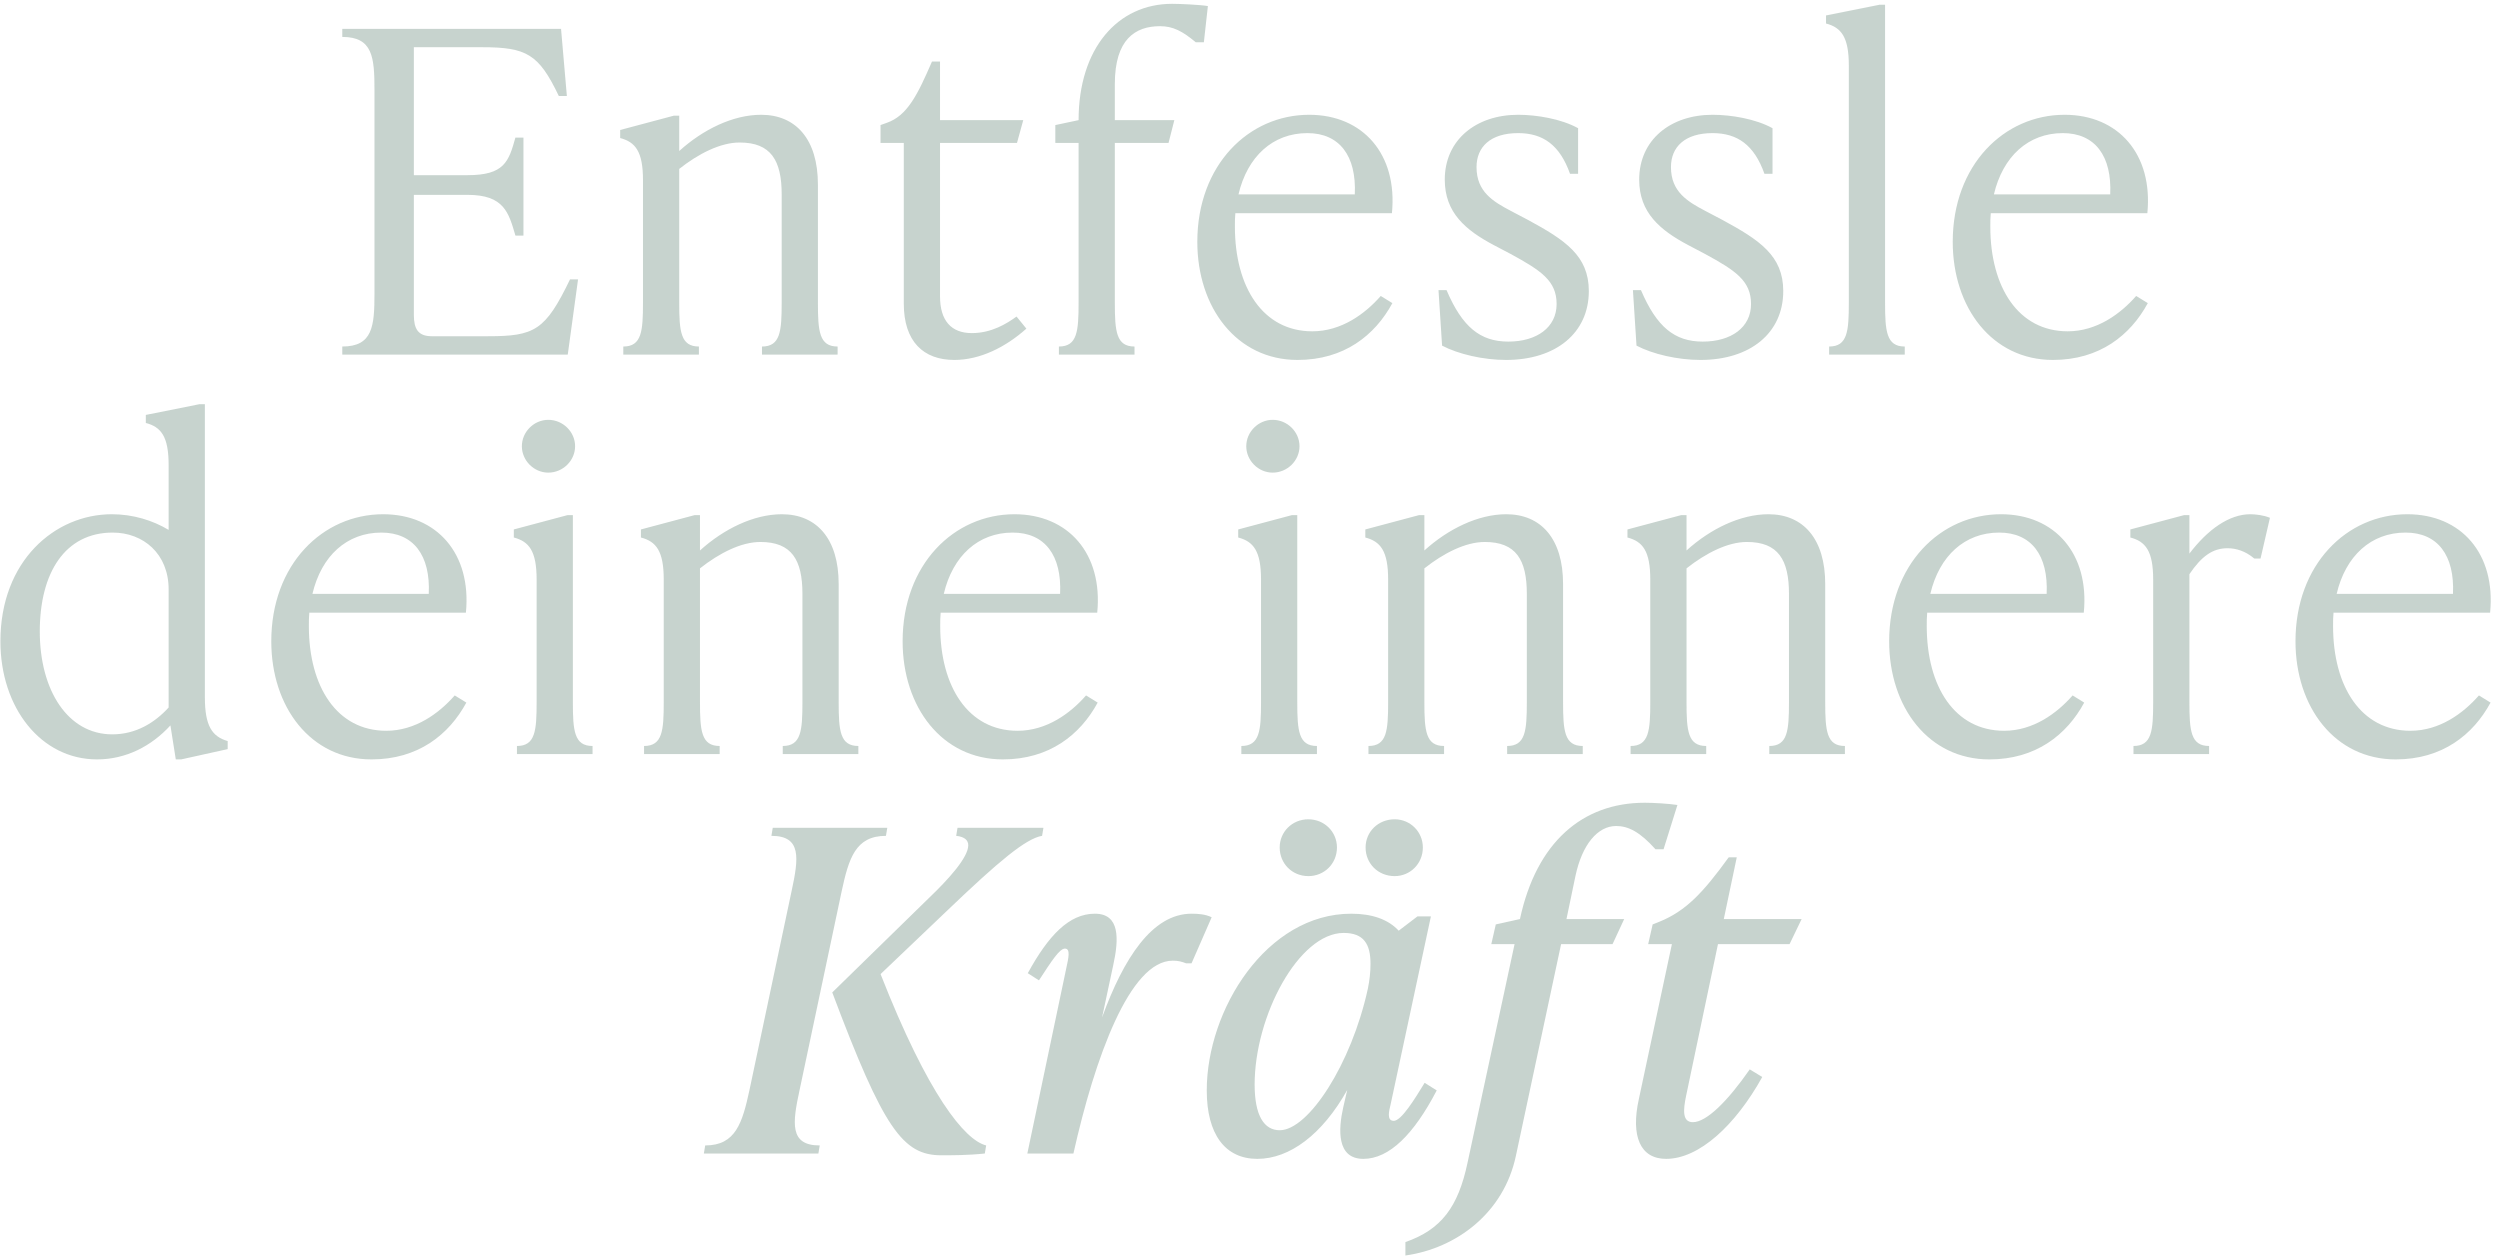 <svg xmlns="http://www.w3.org/2000/svg" width="557" height="280" viewBox="0 0 557 280" fill="none"><g style="mix-blend-mode:screen"><path d="M126.995 62.254H128.789L126.497 79H76.258V77.206C83.036 77.206 83.435 72.72 83.435 65.344V20.089C83.435 12.713 83.036 8.227 76.258 8.227V6.433H125.001L126.297 21.385H124.503C120.017 12.015 117.326 10.52 107.358 10.52H92.207V39.028H104.168C112.342 39.028 113.339 36.038 114.834 30.655H116.628V52.485H114.834C113.339 47.401 112.342 43.414 104.168 43.414H92.207V70.129C92.207 73.219 93.104 74.913 96.194 74.913H108.754C119.12 74.913 121.513 73.617 126.995 62.254ZM182.232 41.122V67.437C182.232 73.817 182.531 77.206 186.618 77.206V79H169.772V77.206C173.859 77.206 174.158 73.817 174.158 67.437V43.315C174.158 35.739 171.765 31.752 164.788 31.752C160.502 31.752 155.617 34.244 151.331 37.633V67.437C151.331 73.817 151.63 77.206 155.717 77.206V79H138.871V77.206C142.958 77.206 143.257 73.817 143.257 67.437V40.125C143.257 33.745 141.562 31.652 138.173 30.755V28.961L150.135 25.771H151.331V33.646C156.614 28.861 163.293 25.572 169.572 25.572C177.347 25.572 182.232 31.054 182.232 41.122ZM226.483 70.527L228.676 73.219C223.991 77.405 218.31 80.196 212.628 80.196C205.75 80.196 201.364 76.109 201.364 67.636V31.851H196.181V27.864L197.576 27.366C202.162 25.771 204.454 21.086 207.644 13.71H209.438V26.768H227.979L226.583 31.851H209.438V66.042C209.438 71.424 211.93 74.215 216.515 74.215C220.901 74.215 224.291 72.122 226.483 70.527ZM261.144 0.851C262.839 0.851 267.324 1.05 269.118 1.349L268.221 9.423H266.427C263.437 6.931 261.343 5.835 258.453 5.835C252.97 5.835 248.385 8.726 248.385 18.694V26.768H261.642L260.347 31.851H248.385V67.437C248.385 73.817 248.684 77.206 252.771 77.206V79H235.925V77.206C240.012 77.206 240.311 73.817 240.311 67.437V31.851H235.128V27.864L240.311 26.768C240.311 10.819 248.983 0.851 261.144 0.851ZM292.38 73.817C298.859 73.817 304.142 69.929 307.631 65.942L310.222 67.537C306.335 74.714 299.457 80.196 289.09 80.196C275.534 80.196 266.762 68.534 266.762 53.881C266.762 36.736 278.225 25.572 291.682 25.572C303.644 25.572 311.419 34.343 310.123 47.501H275.235C275.135 48.498 275.135 49.495 275.135 50.492C275.135 64.048 281.415 73.817 292.38 73.817ZM291.283 29.658C283.608 29.658 277.926 34.842 275.933 43.315H301.849C302.248 34.742 298.46 29.658 291.283 29.658ZM335.55 80.196C330.466 80.196 324.884 78.9 321.295 77.006L320.498 64.646H322.292C325.781 72.82 329.768 76.109 336.048 76.109C342.428 76.109 346.814 72.919 346.814 67.736C346.814 62.553 343.325 60.26 336.547 56.572L332.759 54.578C326.579 51.289 321.894 47.401 321.894 40.025C321.894 31.154 328.871 25.572 338.241 25.572C342.328 25.572 347.81 26.469 351.598 28.562V38.729H349.804C347.511 32.25 343.723 29.658 338.241 29.658C332.061 29.658 328.971 32.748 328.971 37.234C328.971 42.717 332.659 44.909 336.646 47.003L340.434 48.996C348.707 53.482 353.991 56.971 353.991 64.845C353.991 74.215 346.614 80.196 335.55 80.196ZM378.868 80.196C373.784 80.196 368.202 78.9 364.613 77.006L363.816 64.646H365.61C369.099 72.82 373.086 76.109 379.366 76.109C385.746 76.109 390.132 72.919 390.132 67.736C390.132 62.553 386.643 60.26 379.865 56.572L376.077 54.578C369.897 51.289 365.212 47.401 365.212 40.025C365.212 31.154 372.189 25.572 381.559 25.572C385.646 25.572 391.128 26.469 394.916 28.562V38.729H393.122C390.829 32.25 387.041 29.658 381.559 29.658C375.379 29.658 372.289 32.748 372.289 37.234C372.289 42.717 375.977 44.909 379.964 47.003L383.752 48.996C392.025 53.482 397.309 56.971 397.309 64.845C397.309 74.215 389.932 80.196 378.868 80.196ZM424.379 79H407.533V77.206C411.62 77.206 411.919 73.817 411.919 67.437V14.607C411.919 8.227 410.224 6.134 406.835 5.237V3.443L418.797 1.05H419.993V67.437C419.993 73.817 420.292 77.206 424.379 77.206V79ZM460.687 73.817C467.166 73.817 472.449 69.929 475.938 65.942L478.53 67.537C474.642 74.714 467.764 80.196 457.398 80.196C443.841 80.196 435.069 68.534 435.069 53.881C435.069 36.736 446.533 25.572 459.989 25.572C471.951 25.572 479.726 34.343 478.43 47.501H443.542C443.442 48.498 443.442 49.495 443.442 50.492C443.442 64.048 449.722 73.817 460.687 73.817ZM459.591 29.658C451.915 29.658 446.233 34.842 444.24 43.315H470.157C470.555 34.742 466.768 29.658 459.591 29.658ZM45.645 90.05V155.341C45.645 161.72 47.24 164.112 50.729 165.109V166.904L40.362 169.196H39.166L37.969 161.62C33.783 166.206 28.101 169.196 21.622 169.196C9.162 169.196 0.091 157.733 0.091 142.881C0.091 124.938 12.252 114.572 24.912 114.572C29.696 114.572 34.082 115.967 37.571 118.06V103.607C37.571 97.227 35.876 95.134 32.487 94.237V92.443L44.449 90.05H45.645ZM25.011 163.614C30.294 163.614 34.481 161.022 37.571 157.633V131.318C37.571 123.343 31.889 118.658 25.111 118.658C14.545 118.658 8.863 127.53 8.863 140.688C8.863 153.845 15.143 163.614 25.011 163.614ZM86.06 162.817C92.539 162.817 97.822 158.929 101.311 154.942L103.902 156.537C100.015 163.714 93.137 169.196 82.77 169.196C69.214 169.196 60.442 157.534 60.442 142.881C60.442 125.736 71.905 114.572 85.362 114.572C97.323 114.572 105.099 123.343 103.803 136.501H68.915C68.815 137.498 68.815 138.495 68.815 139.492C68.815 153.048 75.095 162.817 86.06 162.817ZM84.963 118.658C77.288 118.658 71.606 123.842 69.612 132.315H95.529C95.928 123.742 92.14 118.658 84.963 118.658ZM122.152 105.301C118.963 105.301 116.271 102.61 116.271 99.42C116.271 96.23 118.963 93.539 122.152 93.539C125.442 93.539 128.133 96.23 128.133 99.42C128.133 102.61 125.442 105.301 122.152 105.301ZM132.021 168H115.175V166.206C119.262 166.206 119.561 162.817 119.561 156.437V129.125C119.561 122.745 117.866 120.652 114.477 119.755V117.961L126.439 114.771H127.635V156.437C127.635 162.817 127.934 166.206 132.021 166.206V168ZM186.856 130.122V156.437C186.856 162.817 187.155 166.206 191.242 166.206V168H174.396V166.206C178.483 166.206 178.782 162.817 178.782 156.437V132.315C178.782 124.739 176.389 120.752 169.412 120.752C165.125 120.752 160.241 123.244 155.955 126.633V156.437C155.955 162.817 156.254 166.206 160.341 166.206V168H143.495V166.206C147.582 166.206 147.881 162.817 147.881 156.437V129.125C147.881 122.745 146.186 120.652 142.797 119.755V117.961L154.759 114.771H155.955V122.646C161.238 117.861 167.916 114.572 174.196 114.572C181.971 114.572 186.856 120.054 186.856 130.122ZM226.721 162.817C233.201 162.817 238.484 158.929 241.972 154.942L244.564 156.537C240.677 163.714 233.799 169.196 223.432 169.196C209.875 169.196 201.104 157.534 201.104 142.881C201.104 125.736 212.567 114.572 226.024 114.572C237.985 114.572 245.76 123.343 244.464 136.501H209.576C209.477 137.498 209.477 138.495 209.477 139.492C209.477 153.048 215.757 162.817 226.721 162.817ZM225.625 118.658C217.95 118.658 212.268 123.842 210.274 132.315H236.191C236.59 123.742 232.802 118.658 225.625 118.658ZM283.548 105.301C280.359 105.301 277.667 102.61 277.667 99.42C277.667 96.23 280.359 93.539 283.548 93.539C286.838 93.539 289.529 96.23 289.529 99.42C289.529 102.61 286.838 105.301 283.548 105.301ZM293.417 168H276.571V166.206C280.658 166.206 280.957 162.817 280.957 156.437V129.125C280.957 122.745 279.262 120.652 275.873 119.755V117.961L287.835 114.771H289.031V156.437C289.031 162.817 289.33 166.206 293.417 166.206V168ZM348.252 130.122V156.437C348.252 162.817 348.551 166.206 352.637 166.206V168H335.792V166.206C339.878 166.206 340.177 162.817 340.177 156.437V132.315C340.177 124.739 337.785 120.752 330.808 120.752C326.521 120.752 321.637 123.244 317.351 126.633V156.437C317.351 162.817 317.65 166.206 321.737 166.206V168H304.891V166.206C308.978 166.206 309.277 162.817 309.277 156.437V129.125C309.277 122.745 307.582 120.652 304.193 119.755V117.961L316.155 114.771H317.351V122.646C322.634 117.861 329.312 114.572 335.592 114.572C343.367 114.572 348.252 120.054 348.252 130.122ZM406.658 130.122V156.437C406.658 162.817 406.957 166.206 411.044 166.206V168H394.198V166.206C398.285 166.206 398.584 162.817 398.584 156.437V132.315C398.584 124.739 396.191 120.752 389.214 120.752C384.928 120.752 380.043 123.244 375.757 126.633V156.437C375.757 162.817 376.056 166.206 380.143 166.206V168H363.297V166.206C367.384 166.206 367.683 162.817 367.683 156.437V129.125C367.683 122.745 365.988 120.652 362.599 119.755V117.961L374.561 114.771H375.757V122.646C381.04 117.861 387.719 114.572 393.998 114.572C401.773 114.572 406.658 120.054 406.658 130.122ZM446.524 162.817C453.003 162.817 458.286 158.929 461.775 154.942L464.366 156.537C460.479 163.714 453.601 169.196 443.234 169.196C429.678 169.196 420.906 157.534 420.906 142.881C420.906 125.736 432.369 114.572 445.826 114.572C457.787 114.572 465.562 123.343 464.267 136.501H429.379C429.279 137.498 429.279 138.495 429.279 139.492C429.279 153.048 435.559 162.817 446.524 162.817ZM445.427 118.658C437.752 118.658 432.07 123.842 430.076 132.315H455.993C456.392 123.742 452.604 118.658 445.427 118.658ZM501.356 114.572C502.453 114.572 504.347 114.771 505.742 115.369L503.649 124.44H502.253C500.26 122.745 498.166 122.147 496.272 122.147C492.983 122.147 490.491 123.941 487.8 127.929V156.437C487.8 162.817 488.099 166.206 492.186 166.206V168H475.34V166.206C479.427 166.206 479.726 162.817 479.726 156.437V129.125C479.726 122.745 478.031 120.652 474.642 119.755V117.961L486.604 114.771H487.8V123.343C491.887 117.961 496.671 114.572 501.356 114.572ZM537.053 162.817C543.532 162.817 548.815 158.929 552.304 154.942L554.896 156.537C551.008 163.714 544.131 169.196 533.764 169.196C520.207 169.196 511.435 157.534 511.435 142.881C511.435 125.736 522.899 114.572 536.355 114.572C548.317 114.572 556.092 123.343 554.796 136.501H519.908C519.809 137.498 519.809 138.495 519.809 139.492C519.809 153.048 526.088 162.817 537.053 162.817ZM535.957 118.658C528.281 118.658 522.6 123.842 520.606 132.315H546.523C546.922 123.742 543.134 118.658 535.957 118.658ZM187.52 198.588L178.15 242.845C176.555 250.222 175.857 255.206 182.635 255.206L182.336 257H156.818L157.117 255.206C163.895 255.206 165.391 250.222 166.985 242.845L176.355 198.588C177.95 191.211 178.648 186.227 171.87 186.227L172.169 184.433H197.687L197.388 186.227C190.61 186.227 189.114 191.211 187.52 198.588ZM232.475 184.433L232.176 186.227C228.588 186.825 222.607 191.809 211.144 202.774L196.192 217.028C206.758 243.942 214.931 254.01 219.716 255.206L219.417 257C215.829 257.399 211.941 257.399 209.748 257.399C201.176 257.399 196.889 251.617 185.426 221.115L206.957 200.083C211.443 195.796 215.729 191.012 215.729 188.32C215.729 187.224 214.931 186.427 213.038 186.227L213.337 184.433H232.475ZM265.473 203.572C266.869 203.572 268.563 203.671 269.959 204.369L265.473 214.636H264.277C263.28 214.237 262.483 214.038 261.287 214.038C251.717 214.038 243.942 235.668 239.158 257H228.891L237.563 215.732C238.061 213.44 238.56 211.347 237.264 211.347C236.068 211.347 234.273 214.138 231.482 218.424L228.99 216.829C233.576 208.456 238.161 203.572 243.942 203.572C249.524 203.572 249.325 209.154 248.029 215.035L245.537 226.697C250.322 213.54 256.701 203.572 265.473 203.572ZM291.494 195.198C287.905 195.198 285.114 192.407 285.114 188.819C285.114 185.33 287.905 182.539 291.494 182.539C295.082 182.539 297.873 185.33 297.873 188.819C297.873 192.407 295.082 195.198 291.494 195.198ZM310.732 195.198C307.044 195.198 304.253 192.407 304.253 188.819C304.253 185.33 307.044 182.539 310.732 182.539C314.221 182.539 317.012 185.33 317.012 188.819C317.012 192.407 314.221 195.198 310.732 195.198ZM317.41 241.251L320.102 242.945C315.018 252.714 309.536 258.196 303.754 258.196C297.773 258.196 298.172 251.617 299.269 246.733L300.166 242.845C294.584 252.813 287.307 258.196 280.13 258.196C272.953 258.196 268.866 252.714 268.866 242.945C268.866 224.903 282.223 203.572 301.063 203.572C305.748 203.572 309.336 204.867 311.629 207.359L315.815 204.17H318.806L309.835 246.035C309.536 247.331 308.838 249.723 310.532 249.723C312.227 249.723 315.217 244.839 317.41 241.251ZM285.114 251.817C291.494 251.817 301.063 237.164 304.751 220.318C305.15 218.424 305.349 216.53 305.349 214.736C305.349 210.35 303.854 207.858 299.368 207.858C289.4 207.858 279.532 226.299 279.532 241.649C279.532 248.527 281.625 251.817 285.114 251.817ZM366.454 178.851C368.348 178.851 371.836 179.05 373.73 179.349L370.64 189.218H368.846C365.357 185.33 362.765 184.034 360.074 184.034C355.987 184.034 352.498 188.121 351.003 195.198L349.01 204.768H361.868L359.277 210.35H347.813L337.746 257.498C335.054 270.257 324.488 278.132 313.125 279.727V276.737C321.099 273.946 324.887 268.962 326.98 258.994L337.447 210.35H332.263L333.26 205.964L338.643 204.768C342.331 187.623 352.598 178.851 366.454 178.851ZM398.713 210.35H382.765L375.687 244.042C374.99 247.331 374.79 250.022 377.182 250.022C380.173 250.022 384.858 245.437 389.842 238.26L392.633 239.955C386.652 250.72 378.578 258.196 371.202 258.196C365.42 258.196 363.327 253.112 365.121 244.939L372.498 210.35H367.214L368.211 205.964L369.706 205.366C375.588 202.973 379.375 198.986 385.157 191.012H386.951L384.06 204.768H401.405L398.713 210.35Z" fill="#436D5C" fill-opacity="0.3"></path></g></svg>